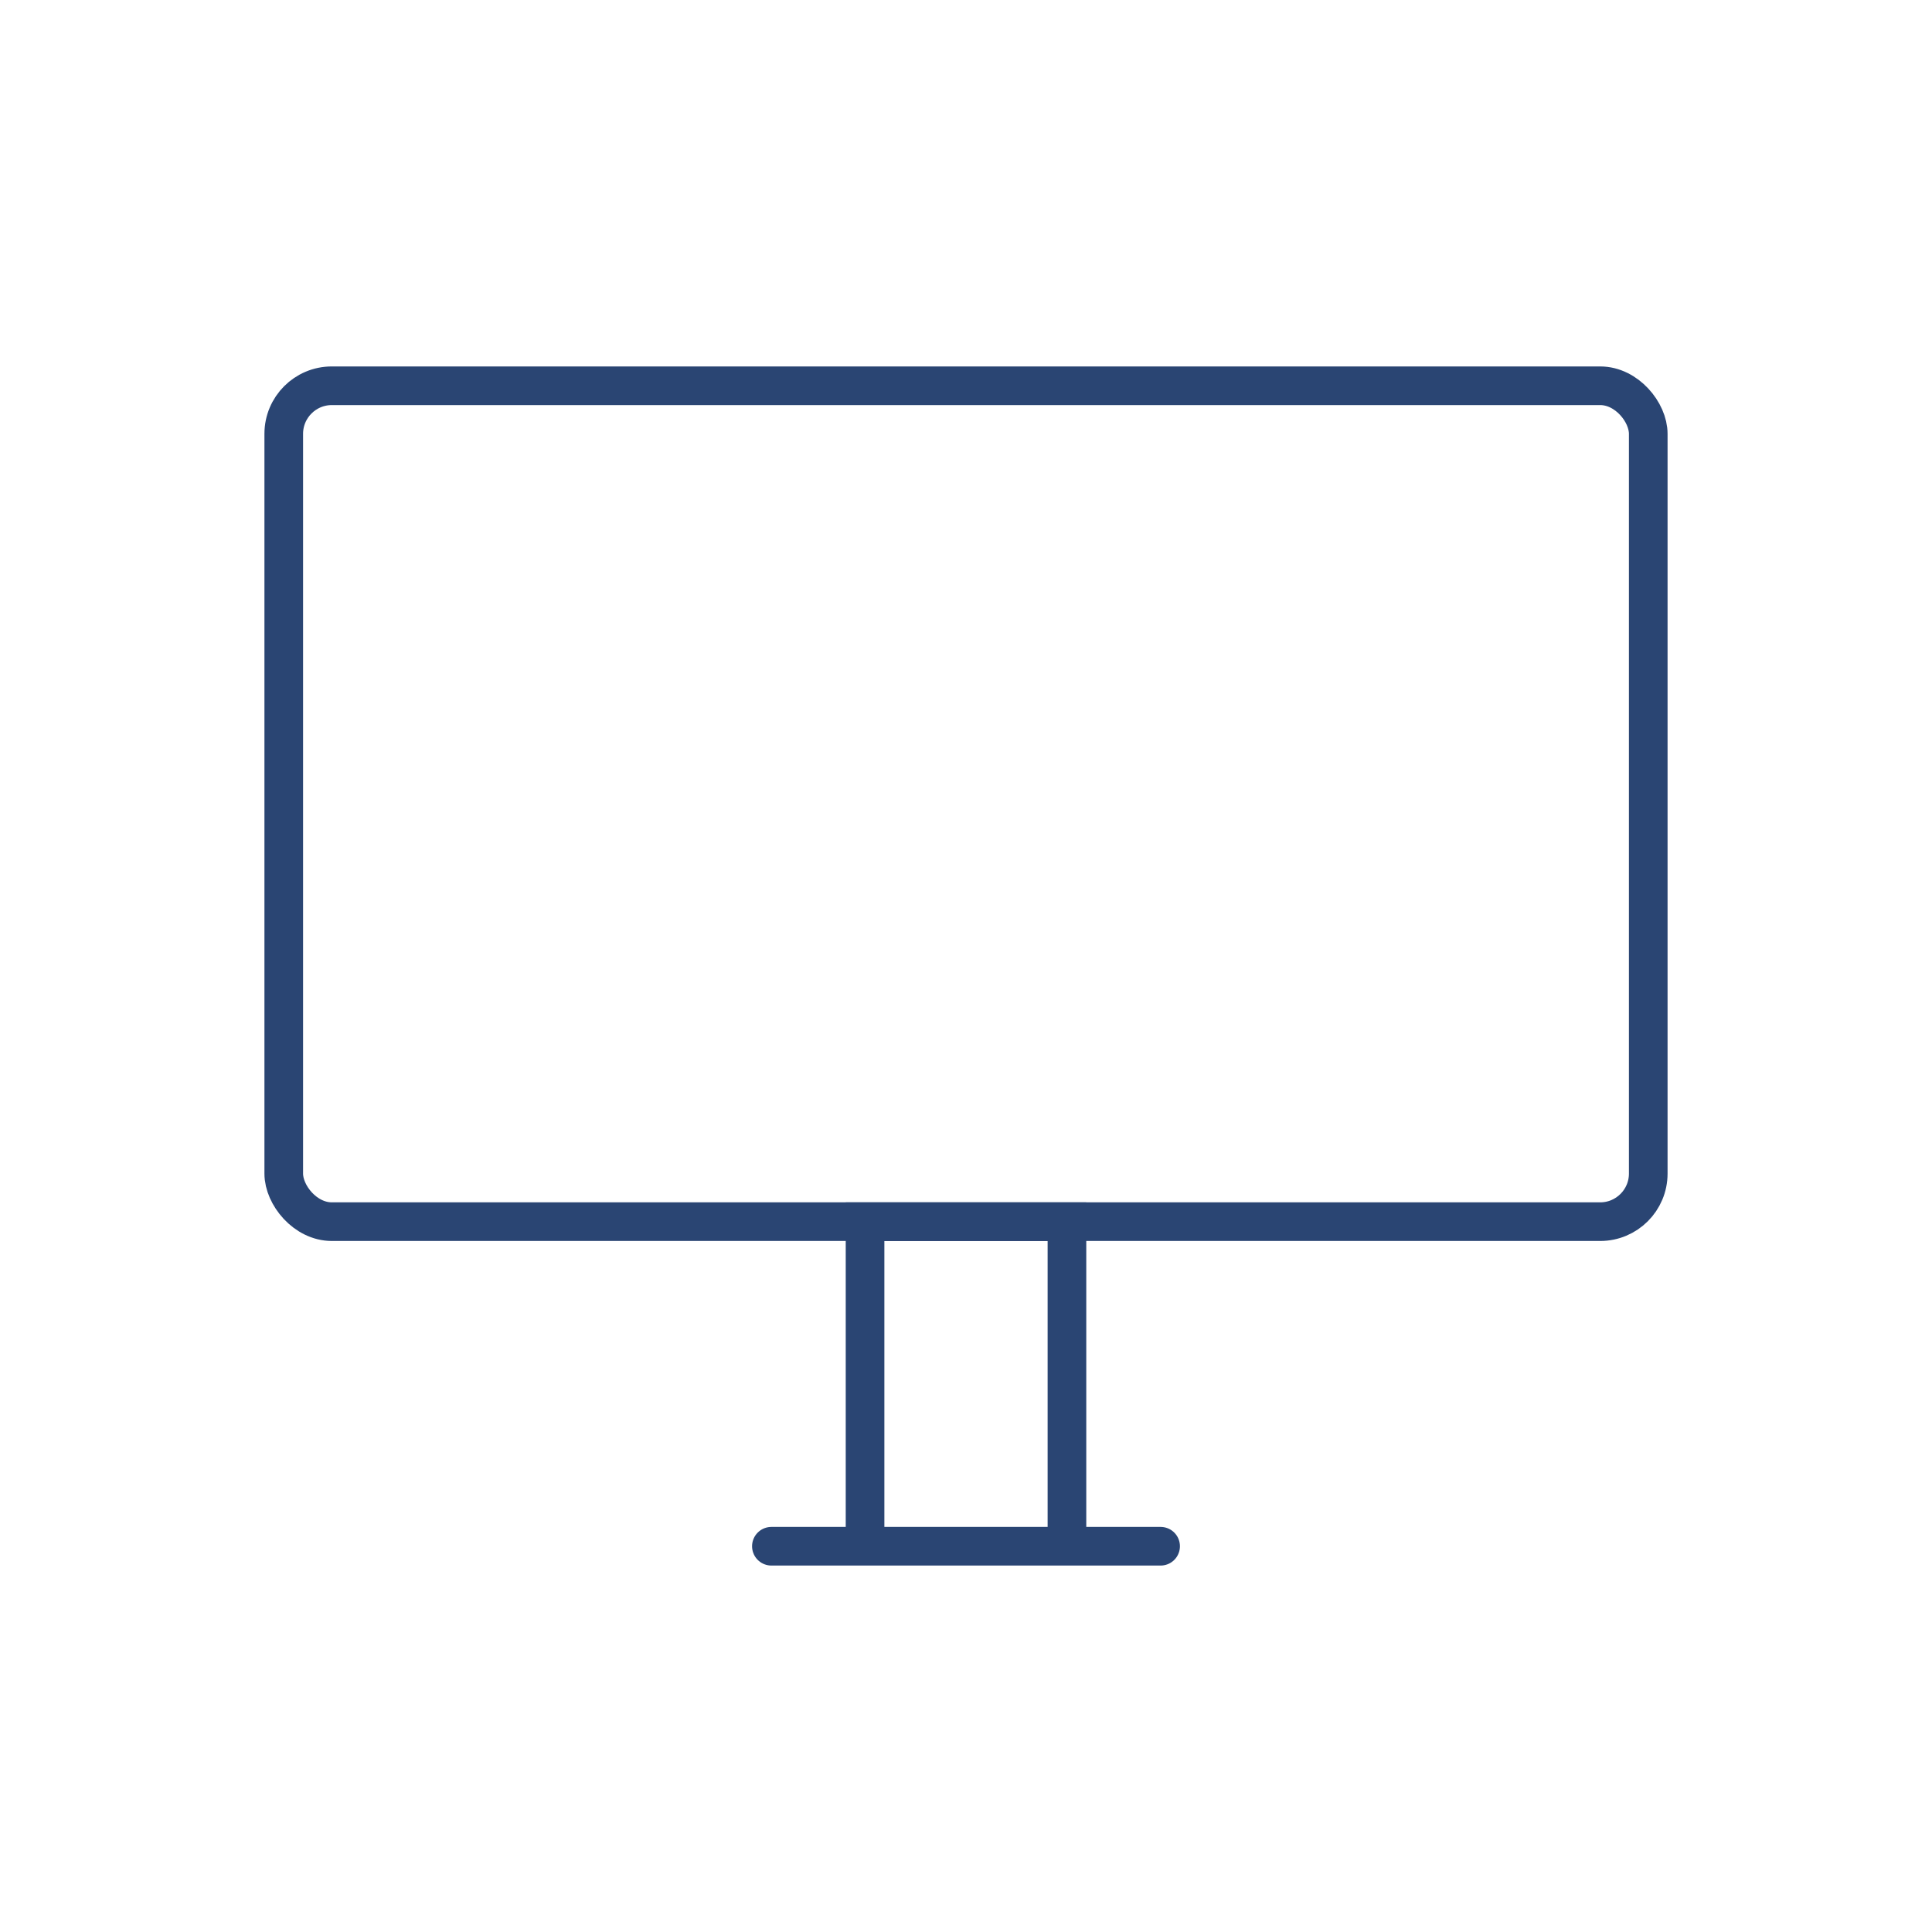 <?xml version="1.0" encoding="UTF-8"?><svg id="a" xmlns="http://www.w3.org/2000/svg" viewBox="0 0 100 100"><polyline points="44.775 80.033 44.775 63.233 55.225 63.233 55.225 80.033" fill="none" stroke="#2a4573" stroke-miterlimit="10" stroke-width="2"/><rect x="14.687" y="19.967" width="70.626" height="43.266" rx="2.488" ry="2.488" fill="none" stroke="#2a4573" stroke-miterlimit="10" stroke-width="2"/><line x1="39.927" y1="80.033" x2="60.073" y2="80.033" fill="none" stroke="#2a4573" stroke-linecap="round" stroke-miterlimit="10" stroke-width="2"/></svg>